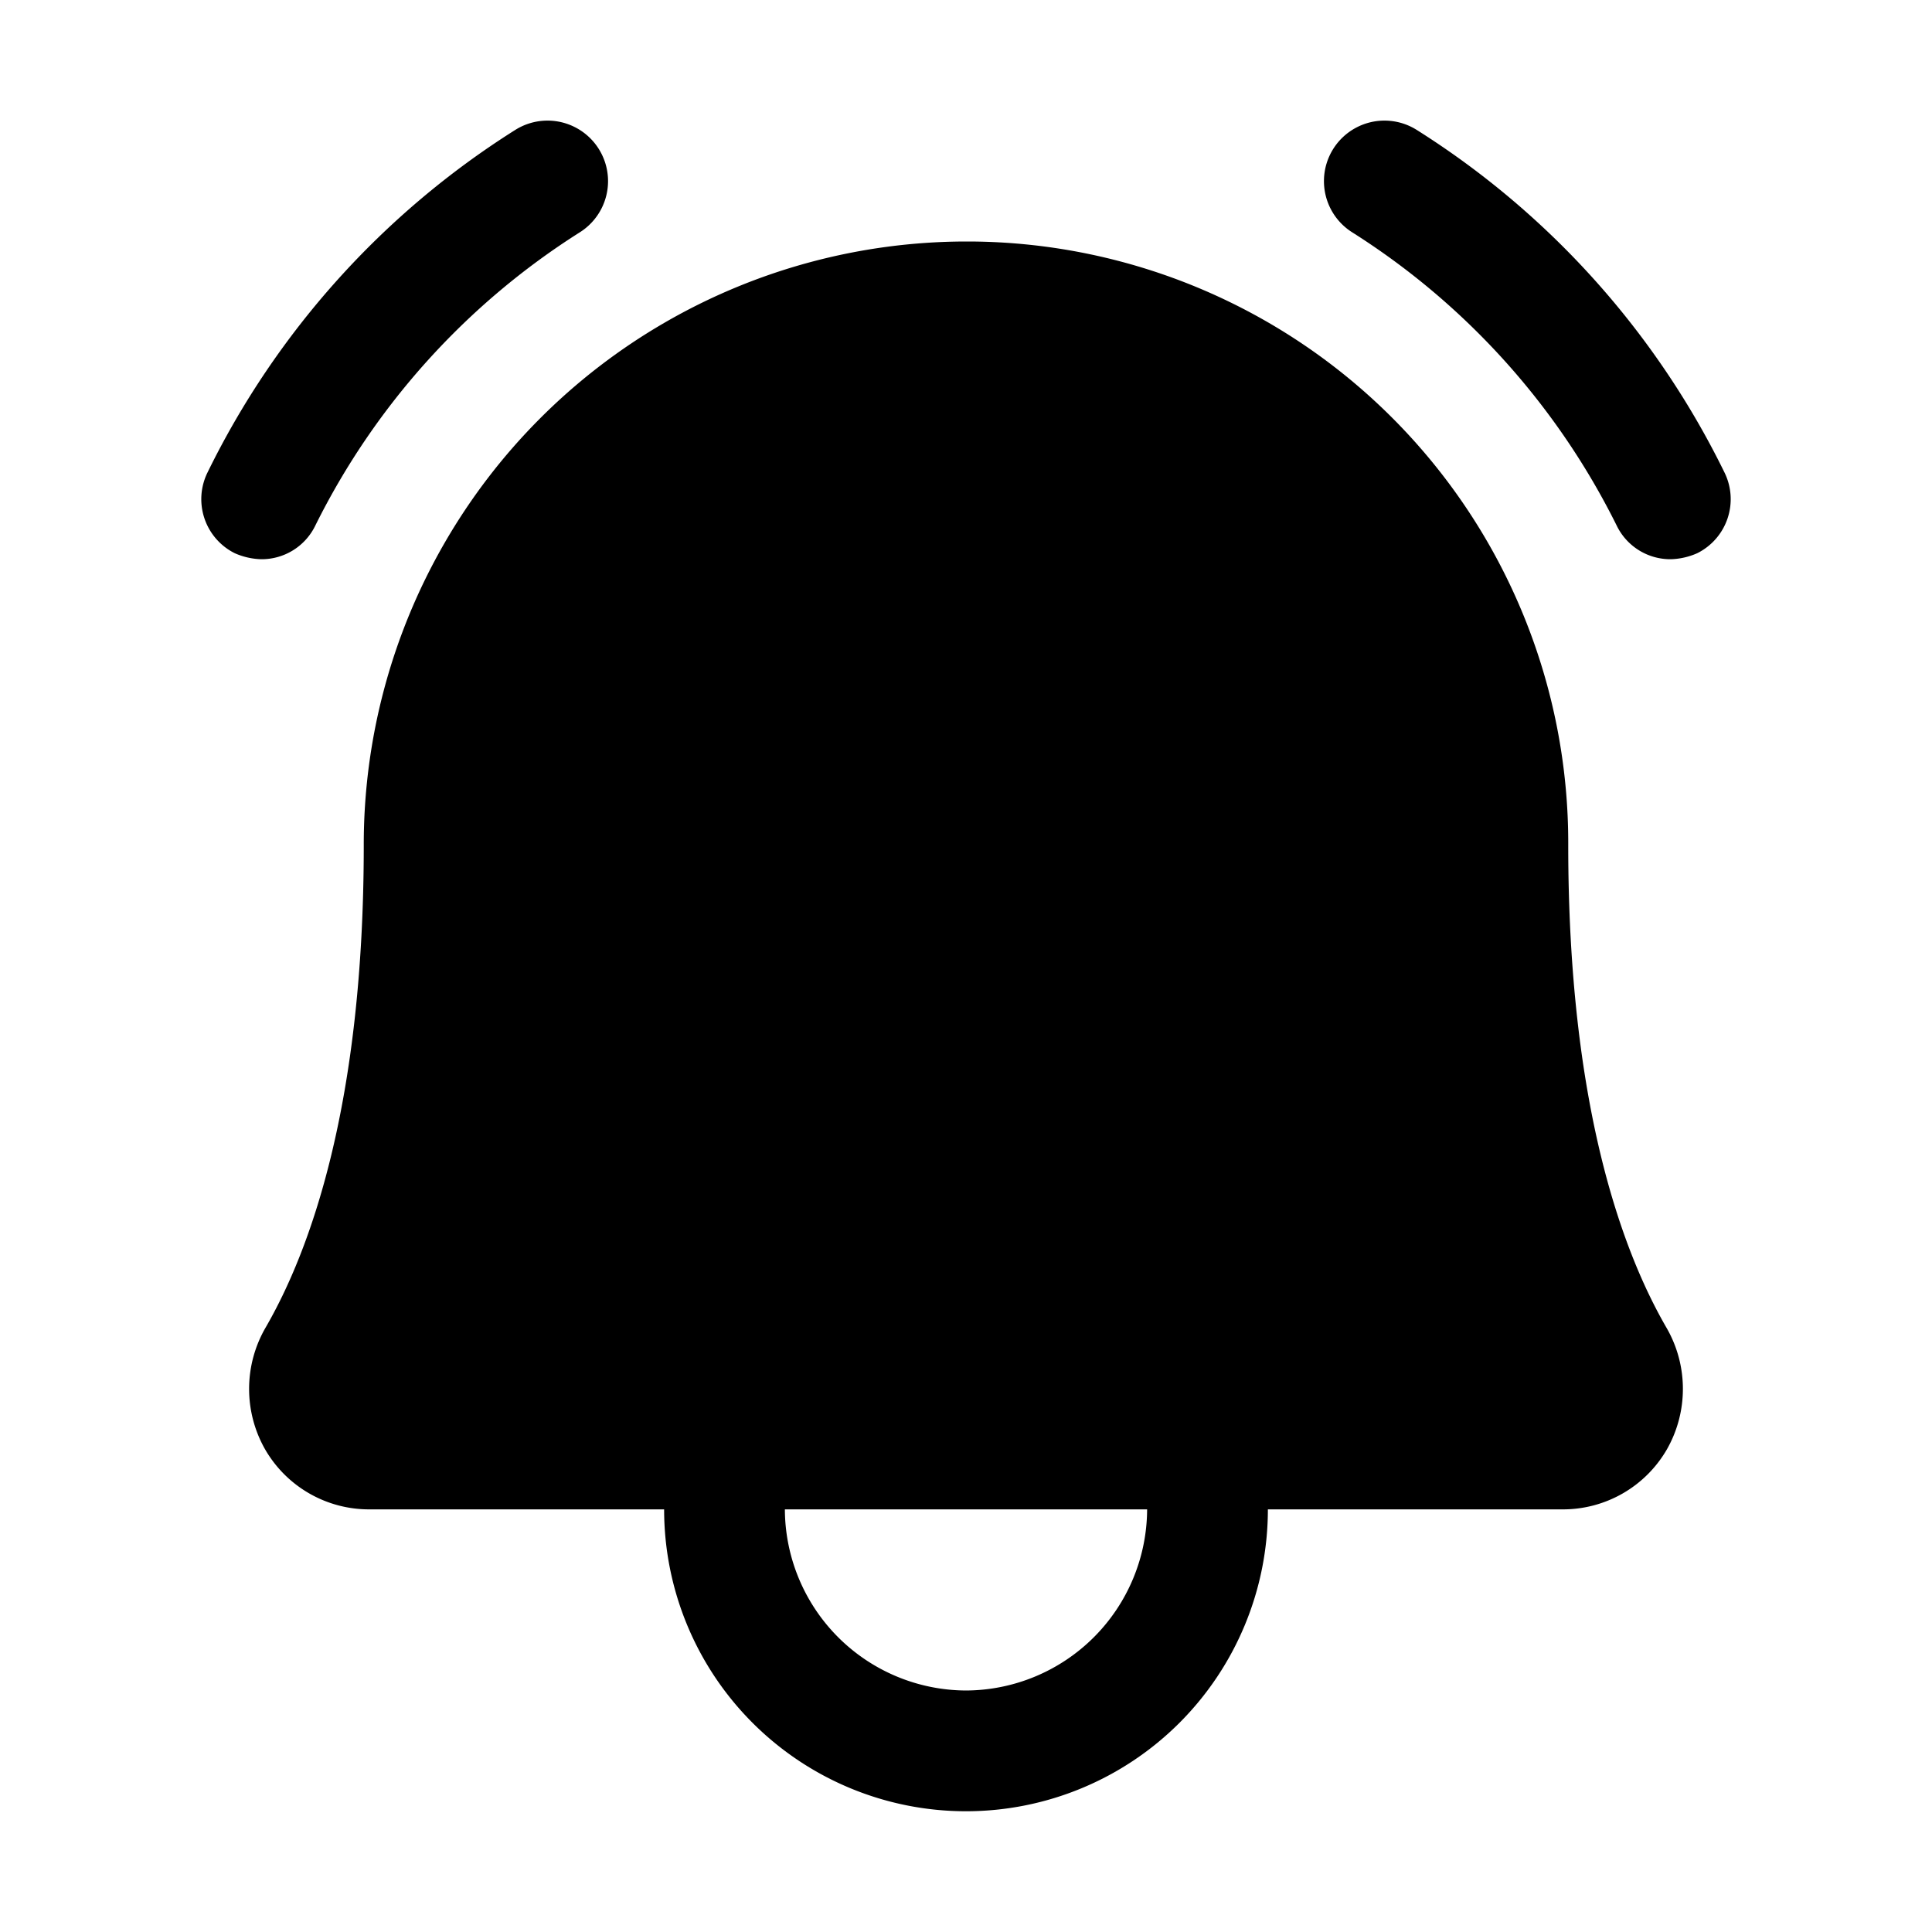 <svg xmlns="http://www.w3.org/2000/svg" viewBox="0 0 256 256"><rect width="256" height="256" fill="none"/><path d="M207.8,112a79.7,79.7,0,0,0-79.2-80H128a79.9,79.9,0,0,0-79.8,80c0,34.3-7.1,53.7-13,63.9a16.2,16.2,0,0,0-.1,16.1A15.9,15.9,0,0,0,49,200H88a40,40,0,0,0,80,0h39a15.9,15.9,0,0,0,13.9-8,16.2,16.2,0,0,0-.1-16.1C214.9,165.7,207.8,146.3,207.8,112ZM128,224a24.1,24.1,0,0,1-24-24h48A24.1,24.1,0,0,1,128,224ZM224.9,73.3a9.3,9.3,0,0,1-3.5.8,7.9,7.9,0,0,1-7.2-4.5,97,97,0,0,0-35-38.8,8,8,0,0,1,8.5-13.6,111.7,111.7,0,0,1,40.8,45.4A8,8,0,0,1,224.9,73.3Zm-190.3.8a9.3,9.3,0,0,1-3.5-.8,8,8,0,0,1-3.6-10.7A111.7,111.7,0,0,1,68.3,17.2a8,8,0,0,1,8.5,13.6,97,97,0,0,0-35,38.8A7.9,7.9,0,0,1,34.6,74.1Z"/></svg>